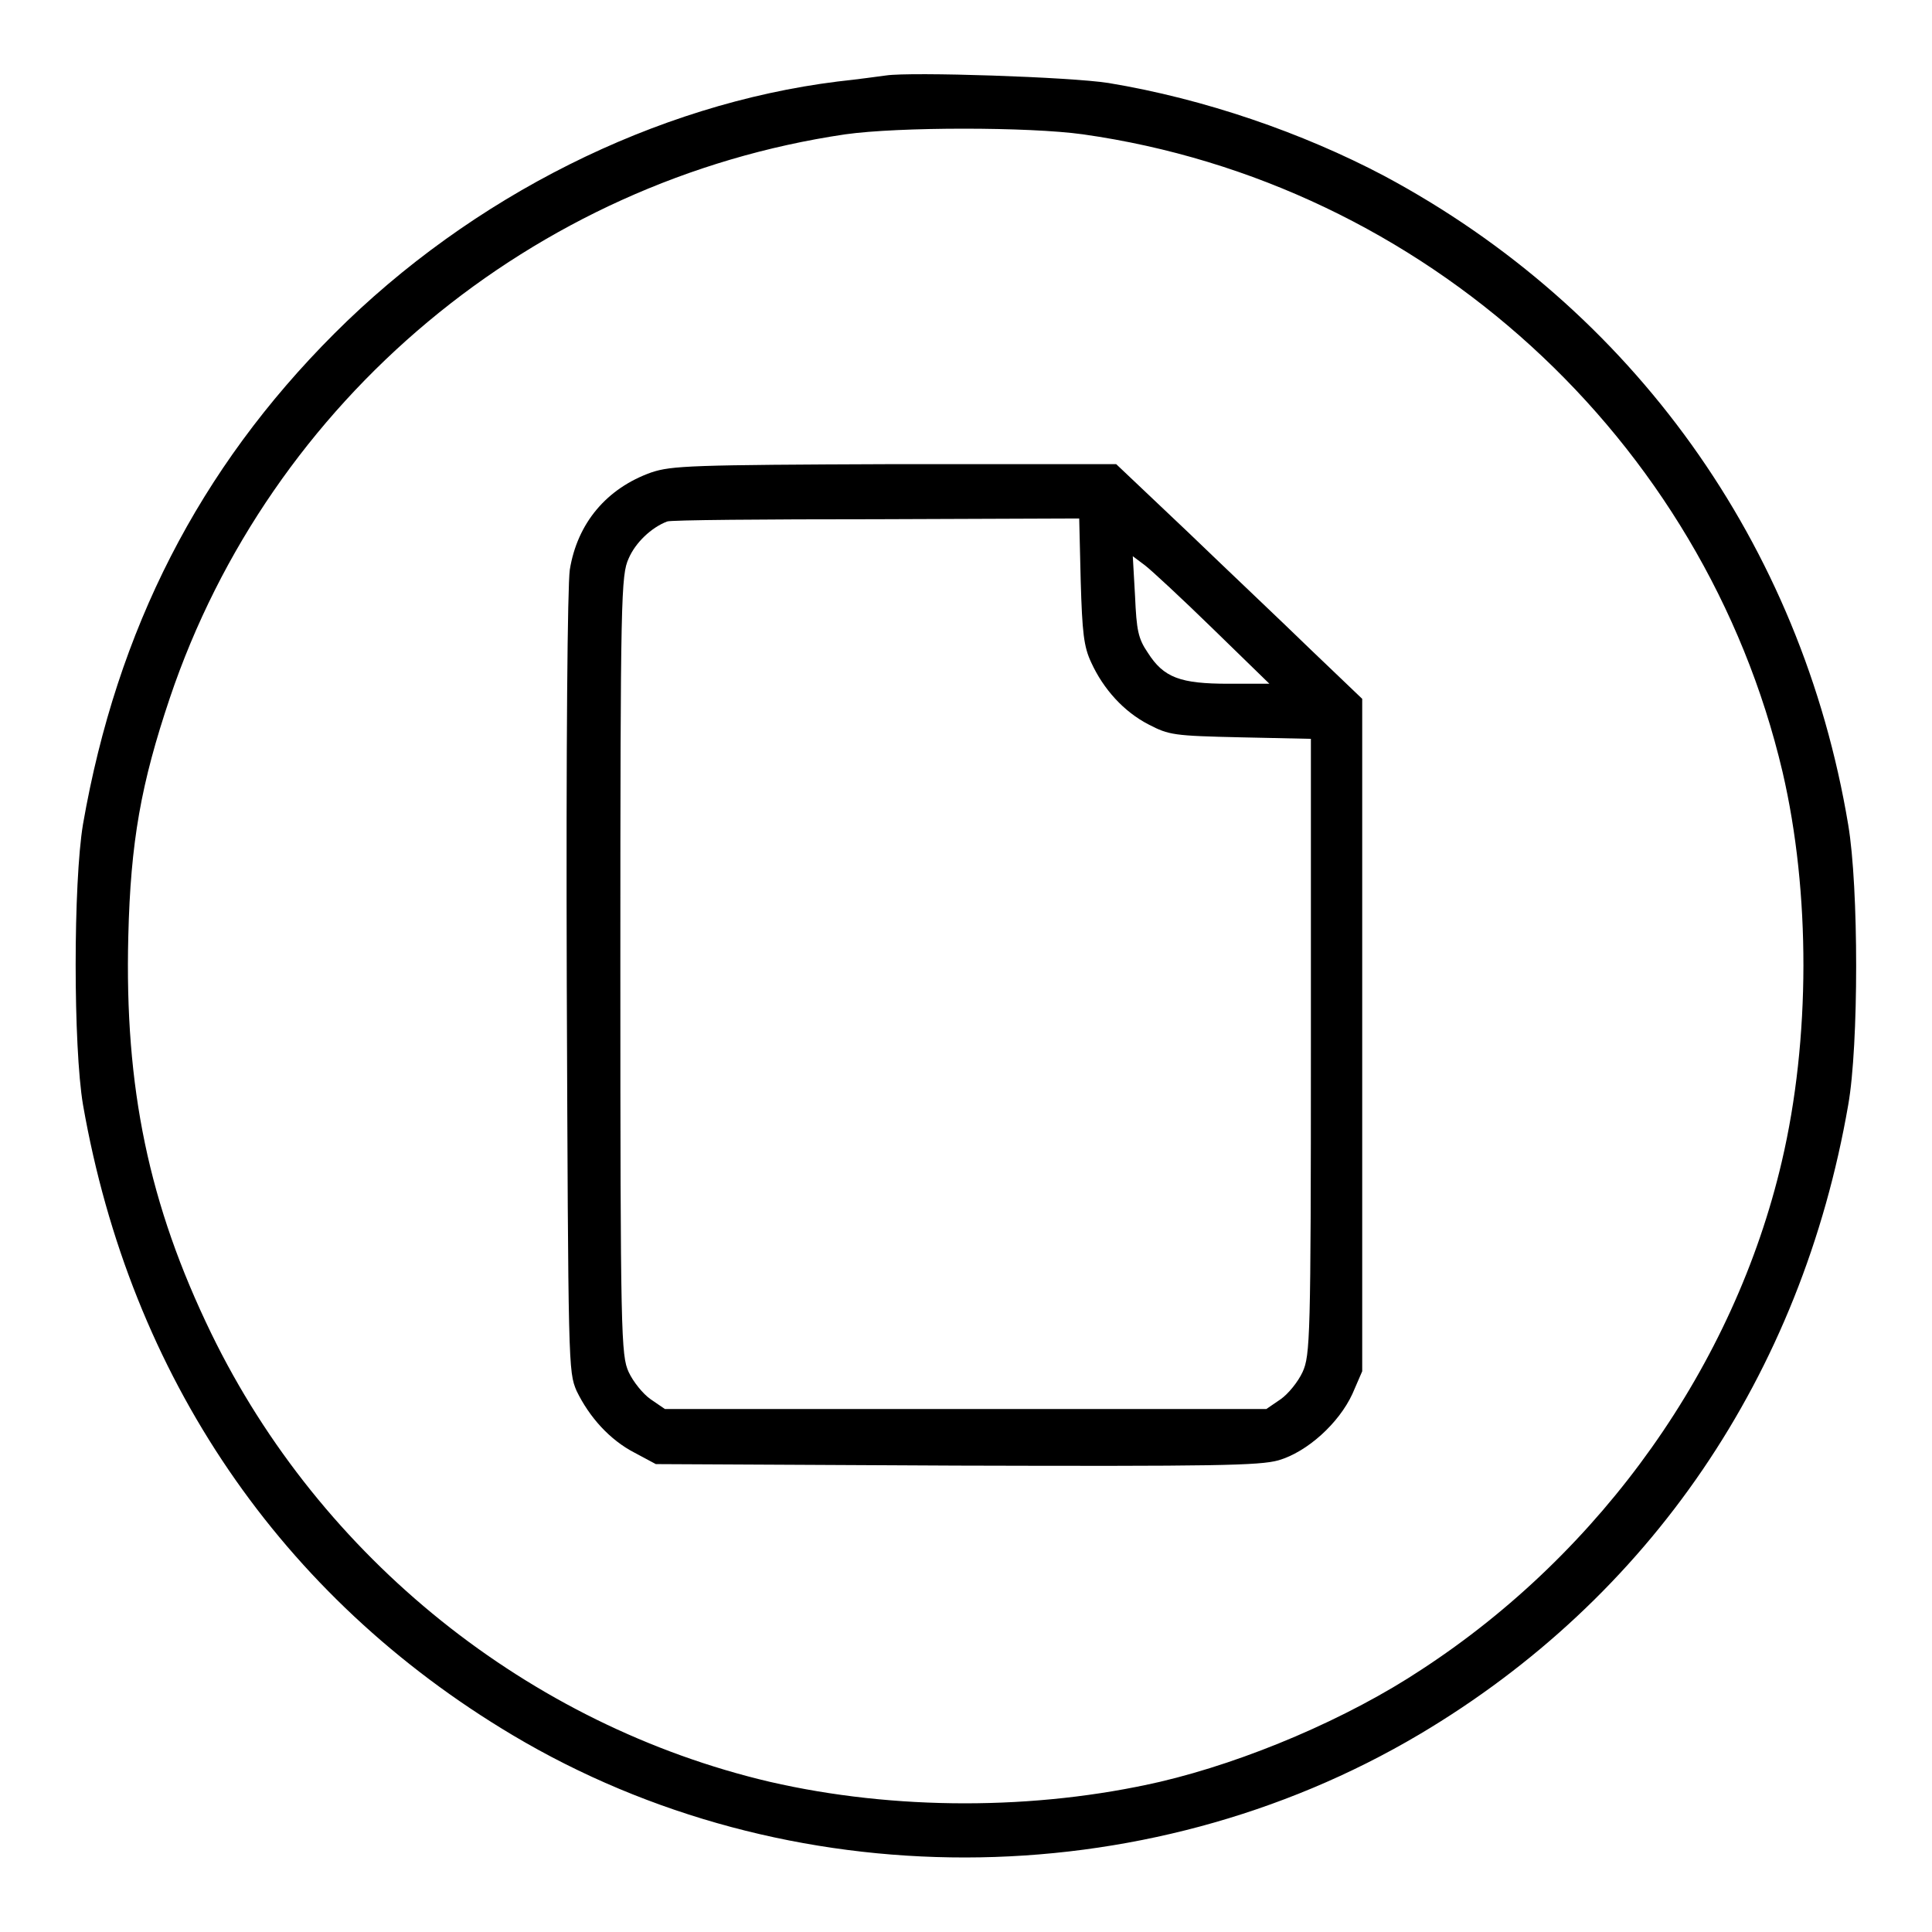 <?xml version="1.0" encoding="utf-8"?>
<!-- Svg Vector Icons : http://www.onlinewebfonts.com/icon -->
<!DOCTYPE svg PUBLIC "-//W3C//DTD SVG 1.1//EN" "http://www.w3.org/Graphics/SVG/1.1/DTD/svg11.dtd">
<svg version="1.1" xmlns="http://www.w3.org/2000/svg" xmlns:xlink="http://www.w3.org/1999/xlink" x="0px" y="0px" viewBox="0 0 256 256" enable-background="new 0 0 256 256" xml:space="preserve">
<g><g><g><path fill="#000000" d="M117.4,10c-0.8,0.1-3.6,0.5-6.4,0.8c-24.1,3-48.5,15.2-66.7,33.4c-17.9,17.9-28.8,39.2-33.3,65c-1.3,7.8-1.3,29.5,0,37.2c6.3,36,26.2,65.2,56.9,83.5c36.4,21.7,83.6,21.6,120.2-0.1c30.5-18.1,50.6-47.6,56.8-83.4c1.4-7.9,1.4-28.8,0-37.1c-6.2-37.2-28.6-68.4-61.5-86c-10.8-5.7-23.8-10.2-36.5-12.3C141.9,10.2,120.7,9.5,117.4,10z M143.5,17.8c45.2,6.4,82.3,40.3,92.7,84.5c3.7,15.9,3.7,35.4-0.1,51.6c-6.3,27-23.8,51.7-47.7,67.3c-9.8,6.5-23.2,12.2-34.7,14.9c-16.5,3.8-35.2,3.8-51.7,0c-31.9-7.5-59.5-29.6-74-59.4c-8.3-17.1-11.5-32.6-11-52.6c0.3-12.6,1.7-20.3,5.5-31.6C35.8,53,70.6,23.9,112,17.8C119.1,16.8,136.3,16.8,143.5,17.8z"/><path fill="#000000" d="M86.3,62.6c-5.9,2.1-9.8,6.7-10.8,12.9c-0.3,2.2-0.5,22.8-0.4,54.9c0.2,50.8,0.2,51.3,1.3,53.9c1.7,3.5,4.4,6.5,7.7,8.2l2.8,1.5l39.8,0.2c34.3,0.1,40.2,0,42.7-0.7c3.8-1.1,8-4.9,9.8-8.8l1.3-3v-44.6V92.6l-6.8-6.5c-3.7-3.6-11-10.5-16.3-15.6l-9.5-9h-29.5C91.6,61.6,89,61.7,86.3,62.6z M143.2,77c0.2,6.8,0.4,8.7,1.4,10.8c1.6,3.5,4.3,6.5,7.6,8.2c2.7,1.4,3.3,1.5,12.2,1.7l9.3,0.2v40.8c0,38.6-0.1,40.9-1.1,43.1c-0.6,1.3-1.9,2.9-2.9,3.6l-1.9,1.3H128H88.1l-1.9-1.3c-1-0.7-2.3-2.3-2.9-3.6c-1-2.2-1.1-4.7-1.1-53.9c0-49.1,0.1-51.7,1.1-53.9c0.9-2.1,3-4.1,5.1-4.9c0.4-0.2,12.9-0.3,27.7-0.3l26.9-0.1L143.2,77z M160.7,83.3l7.5,7.3h-5.4c-6.4,0-8.6-0.8-10.7-4.1c-1.3-1.9-1.5-3-1.7-7.5l-0.3-5.3l1.6,1.2C152.5,75.5,156.6,79.3,160.7,83.3z"/></g></g></g>
</svg>